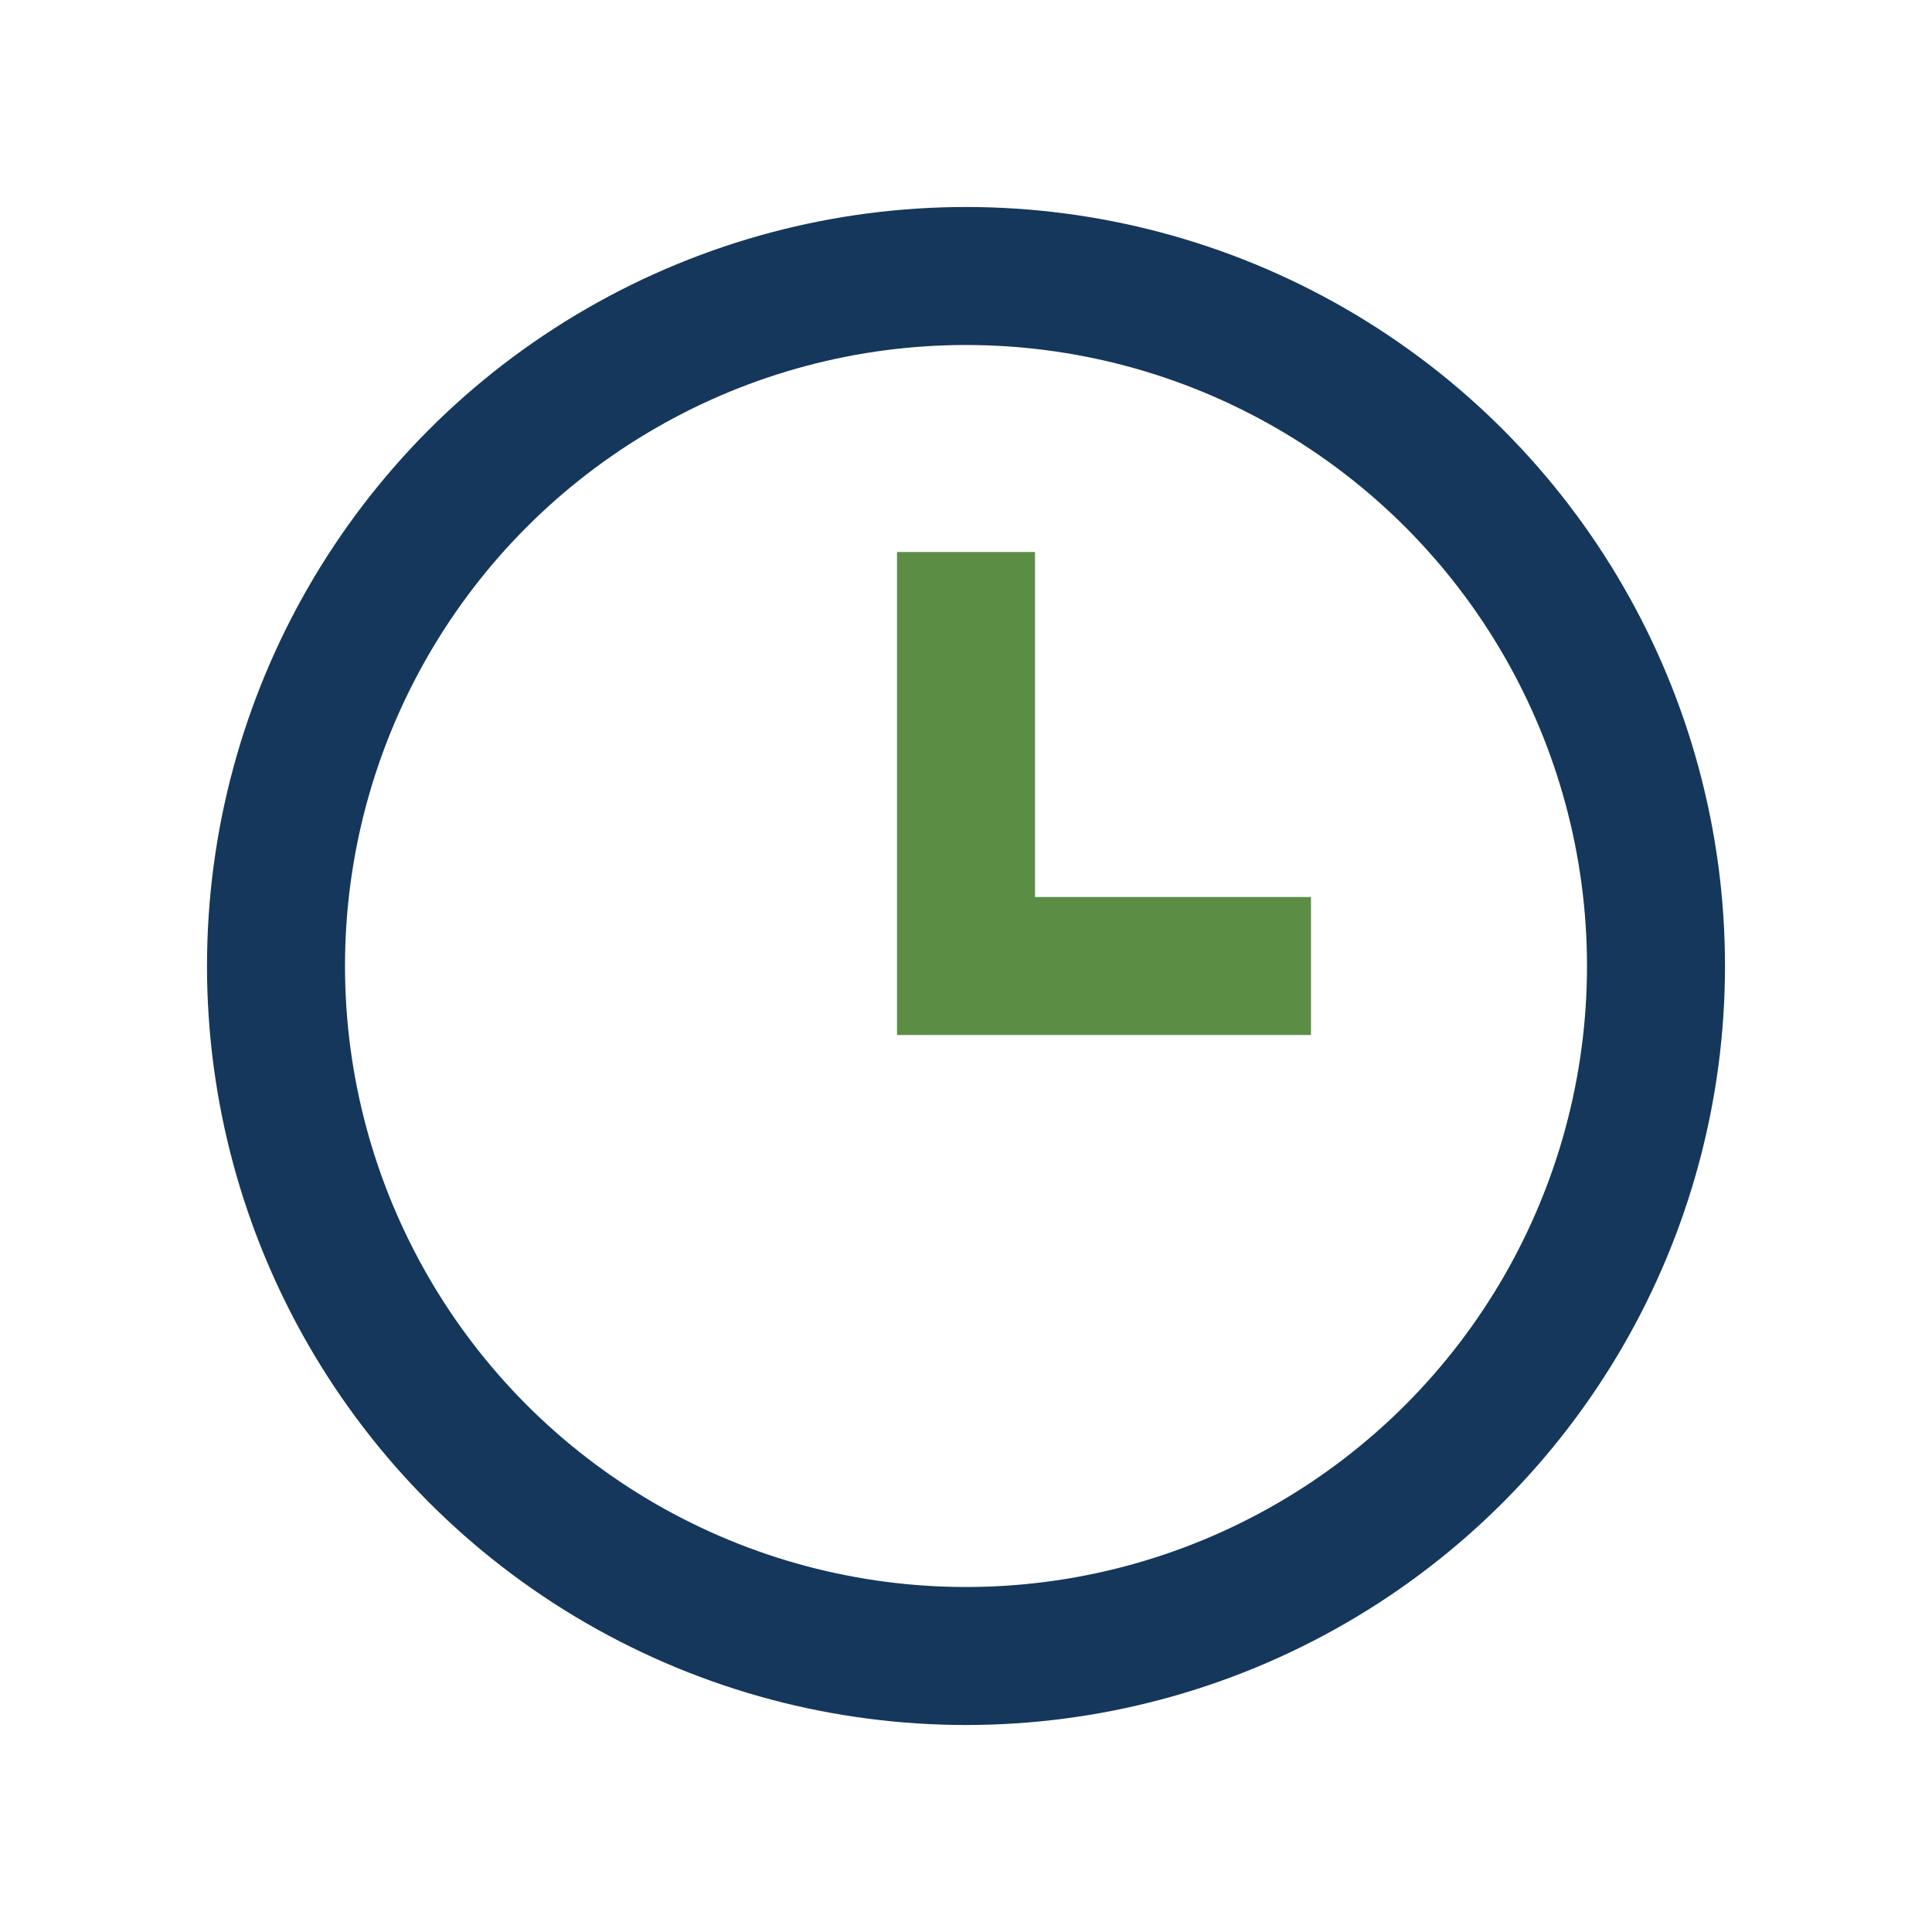 <?xml version="1.0" encoding="UTF-8"?>
<svg xmlns="http://www.w3.org/2000/svg" width="28" height="28" viewBox="0 0 28 28"><circle cx="14" cy="14" r="10" fill="none" stroke="#15375C" stroke-width="2"/><path d="M14 8v6h5" stroke="#5C8D45" stroke-width="2" fill="none"/></svg>